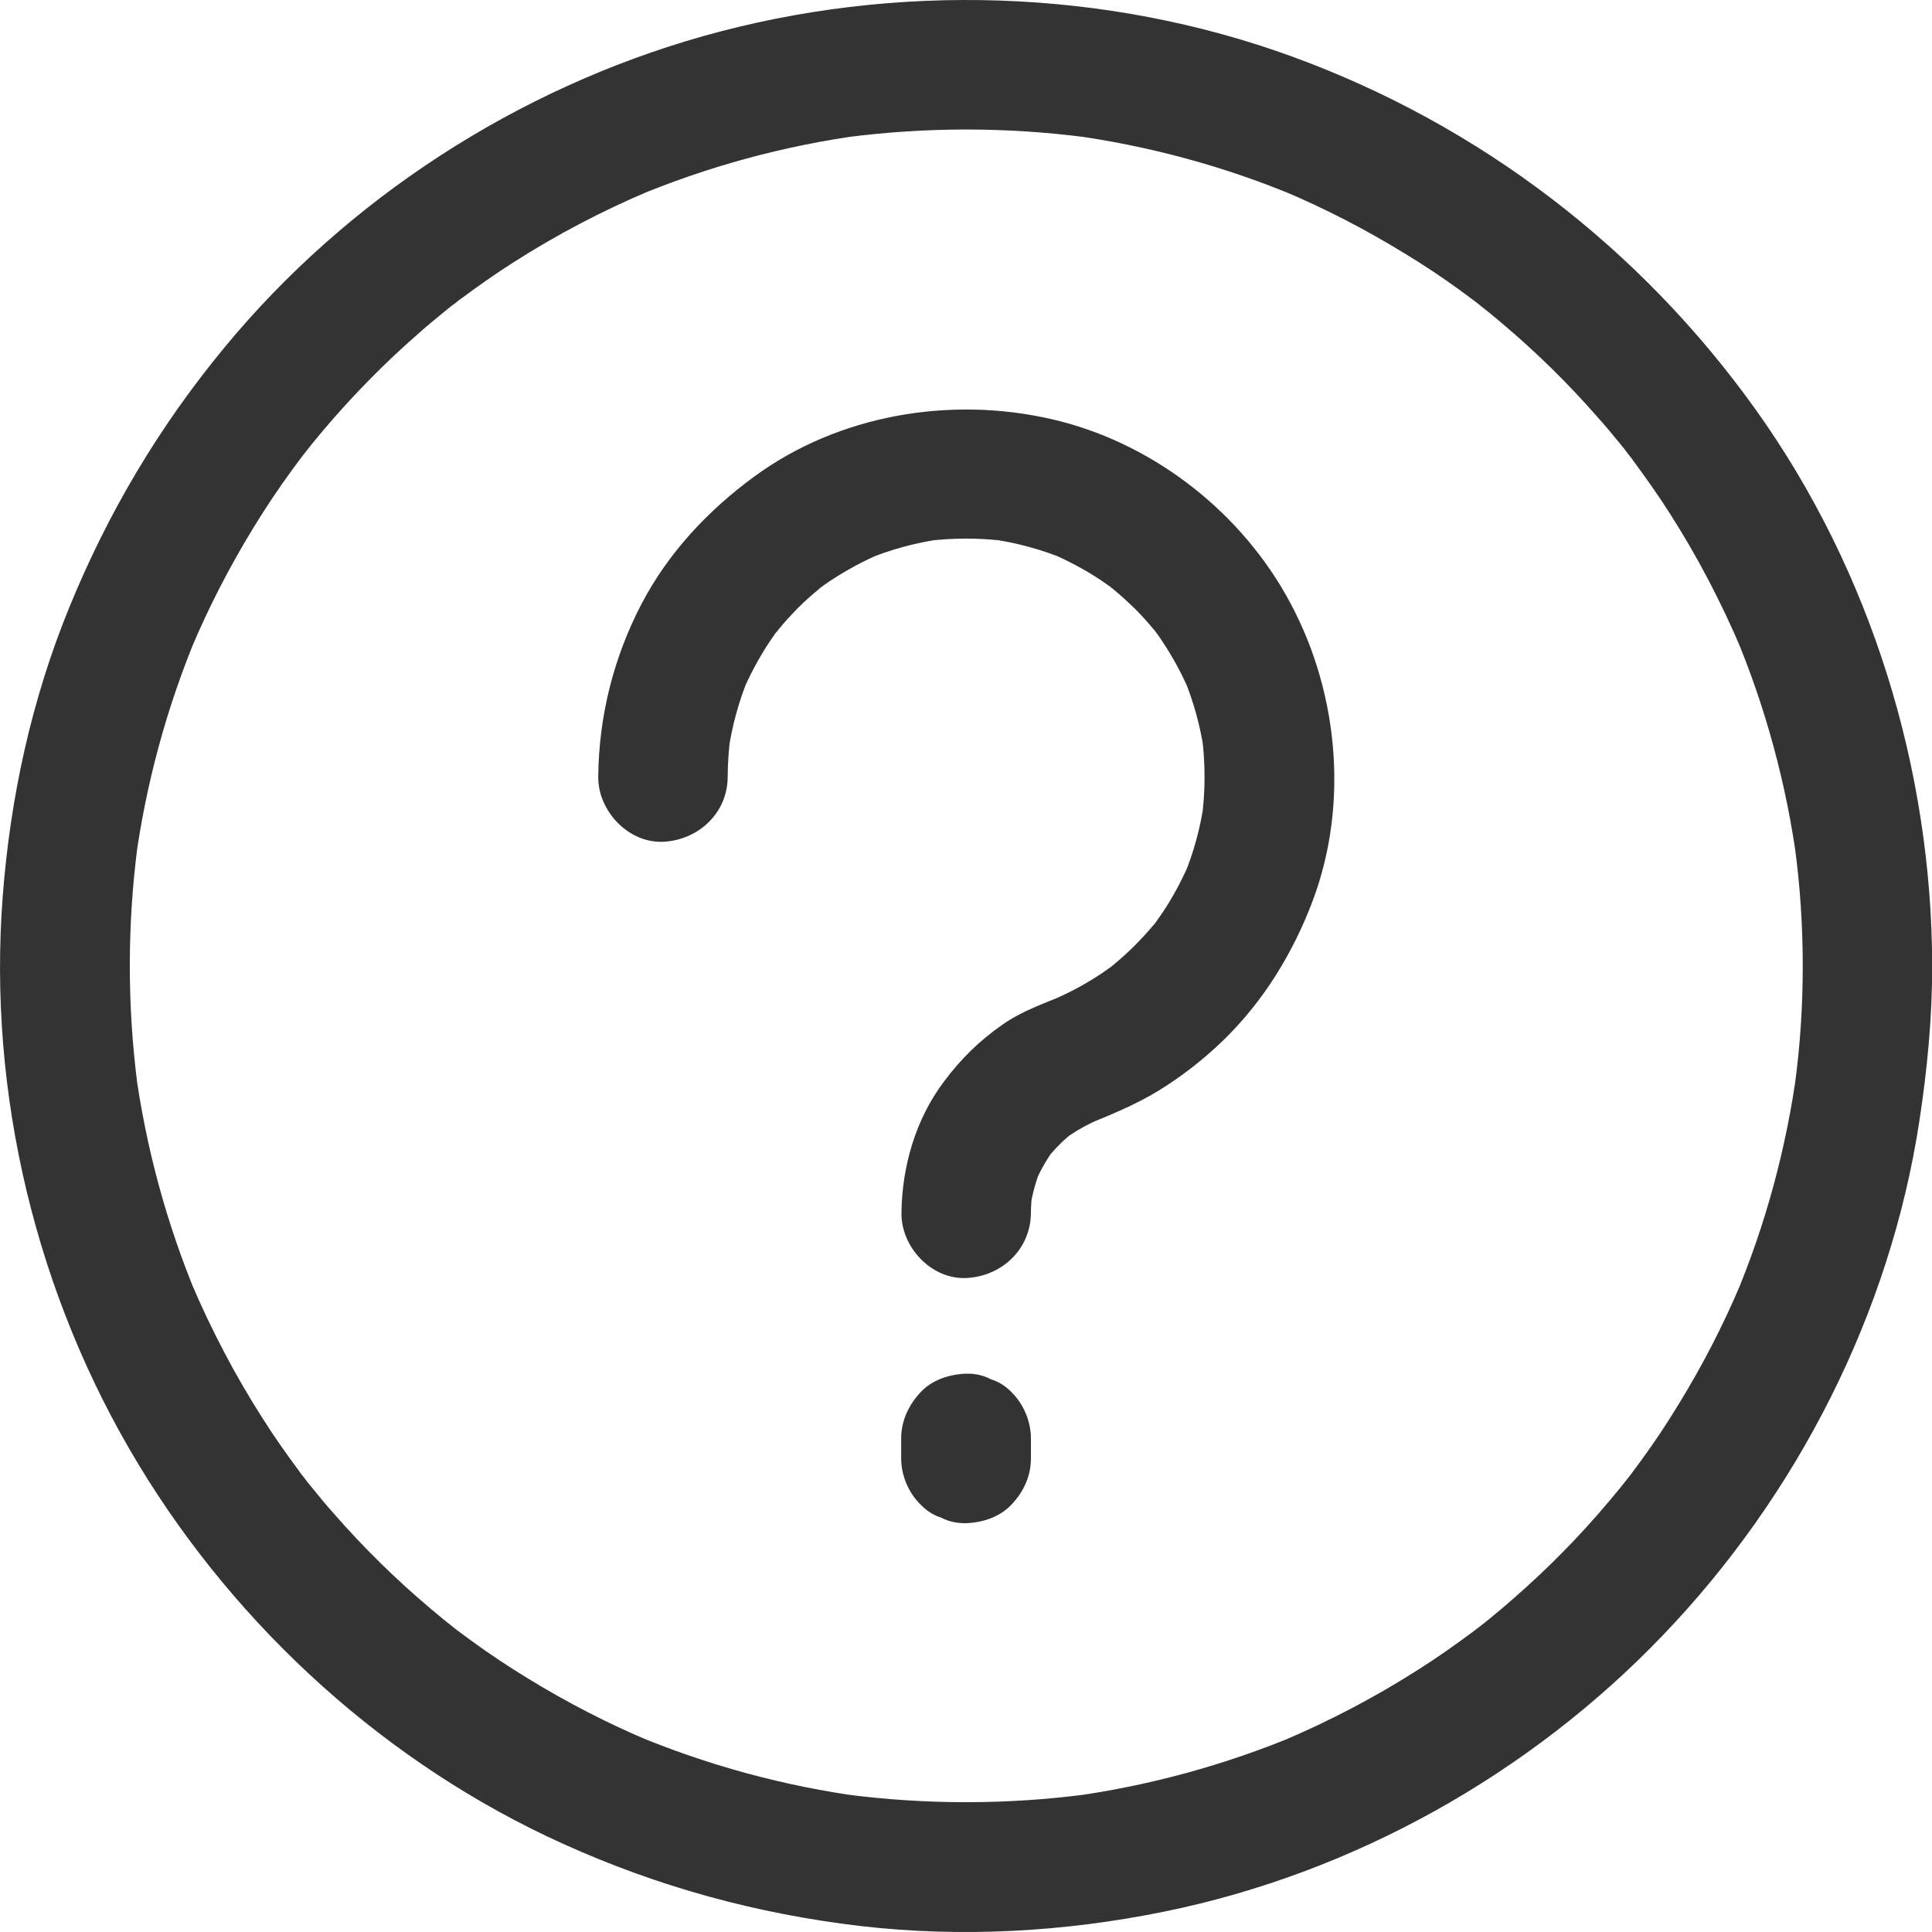 <svg width="20" height="20" viewBox="0 0 20 20" fill="none" xmlns="http://www.w3.org/2000/svg">
<path d="M18.662 10.001C18.662 10.416 18.635 10.829 18.579 11.24C18.588 11.18 18.595 11.122 18.604 11.062C18.494 11.879 18.278 12.679 17.958 13.438C17.98 13.385 18.003 13.331 18.025 13.277C17.842 13.713 17.625 14.133 17.377 14.537C17.255 14.738 17.125 14.933 16.986 15.123C16.957 15.163 16.928 15.201 16.899 15.241C16.881 15.265 16.864 15.288 16.846 15.31C16.774 15.406 16.953 15.174 16.879 15.268C16.808 15.359 16.734 15.451 16.658 15.54C16.357 15.898 16.028 16.233 15.675 16.541C15.595 16.612 15.512 16.682 15.43 16.749C15.385 16.787 15.338 16.822 15.293 16.858C15.255 16.889 15.159 16.959 15.336 16.825C15.305 16.847 15.273 16.872 15.242 16.896C15.061 17.03 14.878 17.16 14.688 17.28C14.241 17.566 13.768 17.814 13.278 18.022C13.332 18 13.386 17.977 13.439 17.955C12.678 18.274 11.88 18.491 11.063 18.601C11.123 18.591 11.181 18.585 11.241 18.576C10.417 18.683 9.584 18.683 8.76 18.576C8.82 18.585 8.878 18.591 8.938 18.601C8.121 18.491 7.321 18.274 6.562 17.955L6.722 18.022C6.287 17.839 5.867 17.622 5.463 17.374C5.262 17.251 5.067 17.122 4.877 16.983C4.837 16.954 4.799 16.925 4.759 16.896C4.734 16.878 4.712 16.86 4.69 16.843C4.594 16.771 4.826 16.95 4.732 16.876C4.641 16.805 4.549 16.731 4.46 16.655C4.102 16.353 3.767 16.025 3.459 15.672C3.387 15.592 3.318 15.509 3.251 15.426C3.213 15.382 3.177 15.335 3.142 15.29C3.11 15.252 3.041 15.156 3.175 15.332C3.153 15.301 3.128 15.27 3.104 15.239C2.97 15.058 2.84 14.875 2.72 14.685C2.434 14.238 2.186 13.764 1.978 13.275C2 13.329 2.023 13.382 2.045 13.436C1.726 12.674 1.509 11.877 1.399 11.059C1.408 11.12 1.415 11.178 1.424 11.238C1.317 10.414 1.317 9.581 1.424 8.756C1.415 8.817 1.408 8.875 1.399 8.935C1.509 8.118 1.726 7.318 2.045 6.558C2.023 6.612 2 6.666 1.978 6.719C2.161 6.284 2.378 5.864 2.626 5.459C2.749 5.258 2.878 5.064 3.017 4.874C3.046 4.834 3.075 4.796 3.104 4.756C3.122 4.731 3.14 4.709 3.157 4.686C3.229 4.59 3.05 4.823 3.124 4.729C3.195 4.637 3.269 4.546 3.345 4.456C3.647 4.099 3.975 3.764 4.328 3.456C4.408 3.384 4.491 3.315 4.574 3.248C4.618 3.21 4.665 3.174 4.71 3.139C4.748 3.107 4.844 3.038 4.667 3.172C4.699 3.15 4.73 3.125 4.761 3.101C4.942 2.966 5.125 2.837 5.315 2.716C5.762 2.43 6.235 2.182 6.725 1.975C6.671 1.997 6.617 2.019 6.564 2.042C7.326 1.722 8.123 1.506 8.941 1.396C8.88 1.405 8.822 1.412 8.762 1.421C9.586 1.314 10.419 1.314 11.243 1.421C11.183 1.412 11.125 1.405 11.065 1.396C11.882 1.506 12.682 1.722 13.441 2.042C13.388 2.019 13.334 1.997 13.281 1.975C13.716 2.158 14.136 2.375 14.54 2.623C14.742 2.745 14.936 2.875 15.126 3.013C15.166 3.042 15.204 3.071 15.244 3.101C15.269 3.118 15.291 3.136 15.313 3.154C15.409 3.226 15.177 3.047 15.271 3.121C15.363 3.192 15.454 3.266 15.543 3.342C15.901 3.643 16.236 3.972 16.544 4.325C16.616 4.405 16.685 4.488 16.752 4.57C16.79 4.615 16.826 4.662 16.861 4.707C16.893 4.745 16.962 4.841 16.828 4.664C16.85 4.695 16.875 4.727 16.899 4.758C17.033 4.939 17.163 5.122 17.284 5.312C17.57 5.759 17.817 6.232 18.025 6.721C18.003 6.668 17.98 6.614 17.958 6.561C18.278 7.322 18.494 8.12 18.604 8.937C18.595 8.877 18.588 8.819 18.579 8.759C18.635 9.172 18.662 9.585 18.662 10.001C18.662 10.351 18.97 10.686 19.332 10.671C19.694 10.655 20.002 10.376 20.002 10.001C19.998 7.957 19.368 5.913 18.179 4.246C16.982 2.569 15.32 1.296 13.383 0.588C11.442 -0.121 9.26 -0.185 7.276 0.375C5.355 0.918 3.593 2.057 2.322 3.599C1.647 4.416 1.118 5.307 0.718 6.286C0.327 7.24 0.106 8.256 0.028 9.281C-0.128 11.323 0.376 13.414 1.437 15.165C2.467 16.865 4.015 18.268 5.829 19.087C6.816 19.534 7.839 19.813 8.914 19.939C9.959 20.059 11.022 19.999 12.052 19.789C14.009 19.391 15.838 18.366 17.217 16.925C18.608 15.473 19.567 13.592 19.87 11.6C19.951 11.068 20.002 10.537 20.002 9.998C20.002 9.648 19.694 9.313 19.332 9.328C18.968 9.346 18.662 9.625 18.662 10.001Z" fill="#333333"/>
<path d="M10.672 12.56C10.672 12.484 10.678 12.411 10.687 12.337C10.678 12.397 10.672 12.455 10.663 12.516C10.683 12.37 10.721 12.23 10.777 12.094C10.754 12.147 10.732 12.201 10.71 12.254C10.75 12.158 10.799 12.067 10.855 11.979C10.868 11.957 10.884 11.937 10.9 11.915C10.938 11.857 10.784 12.053 10.862 11.964C10.895 11.926 10.929 11.886 10.967 11.85C11.002 11.812 11.043 11.778 11.081 11.745C11.148 11.687 11.029 11.787 11.018 11.792C11.038 11.783 11.063 11.758 11.083 11.747C11.174 11.685 11.273 11.633 11.375 11.589C11.322 11.611 11.268 11.633 11.215 11.656C11.483 11.546 11.748 11.441 11.996 11.289C12.238 11.14 12.466 10.961 12.669 10.764C13.082 10.36 13.383 9.869 13.587 9.33C13.976 8.301 13.85 7.097 13.305 6.147C12.792 5.251 11.891 4.568 10.882 4.338C9.836 4.099 8.682 4.293 7.81 4.932C7.33 5.283 6.919 5.721 6.642 6.25C6.352 6.804 6.198 7.418 6.193 8.044C6.191 8.394 6.504 8.729 6.863 8.714C7.227 8.698 7.531 8.419 7.533 8.044C7.533 7.898 7.545 7.753 7.562 7.61C7.553 7.671 7.547 7.729 7.538 7.789C7.576 7.521 7.647 7.26 7.752 7.007C7.73 7.061 7.708 7.114 7.685 7.168C7.761 6.987 7.855 6.813 7.962 6.65C7.989 6.61 8.018 6.569 8.047 6.529C8.078 6.487 8.154 6.409 8.014 6.572C8.027 6.556 8.038 6.54 8.049 6.527C8.114 6.449 8.183 6.373 8.255 6.299C8.324 6.23 8.396 6.165 8.472 6.103C8.48 6.096 8.521 6.056 8.527 6.056C8.518 6.056 8.375 6.167 8.474 6.098C8.514 6.069 8.552 6.04 8.594 6.013C8.762 5.902 8.941 5.805 9.126 5.727C9.072 5.75 9.019 5.772 8.965 5.794C9.215 5.689 9.477 5.618 9.747 5.58C9.687 5.589 9.629 5.595 9.568 5.604C9.856 5.566 10.147 5.566 10.435 5.604C10.375 5.595 10.317 5.589 10.256 5.58C10.524 5.618 10.786 5.689 11.038 5.794C10.985 5.772 10.931 5.75 10.877 5.727C11.058 5.805 11.232 5.897 11.396 6.006C11.436 6.033 11.476 6.062 11.516 6.091C11.559 6.123 11.637 6.199 11.474 6.058C11.489 6.071 11.505 6.082 11.518 6.094C11.597 6.158 11.672 6.228 11.746 6.299C11.816 6.368 11.88 6.44 11.943 6.516C11.95 6.525 11.99 6.563 11.99 6.572C11.99 6.563 11.878 6.42 11.947 6.518C11.976 6.558 12.005 6.596 12.032 6.639C12.144 6.806 12.24 6.985 12.318 7.17C12.296 7.117 12.273 7.063 12.251 7.009C12.356 7.26 12.428 7.521 12.466 7.791C12.457 7.731 12.45 7.673 12.441 7.613C12.479 7.898 12.479 8.187 12.441 8.473C12.45 8.412 12.457 8.354 12.466 8.294C12.428 8.569 12.354 8.837 12.247 9.091C12.269 9.038 12.291 8.984 12.314 8.93C12.235 9.111 12.142 9.288 12.032 9.451C12.005 9.489 11.979 9.527 11.952 9.565C11.885 9.654 11.981 9.54 11.99 9.516C11.981 9.538 11.956 9.558 11.941 9.576C11.878 9.652 11.811 9.723 11.742 9.793C11.677 9.857 11.608 9.92 11.536 9.98C11.516 9.996 11.496 10.014 11.476 10.03C11.416 10.079 11.612 9.929 11.525 9.992C11.487 10.018 11.449 10.045 11.411 10.072C11.241 10.186 11.063 10.282 10.875 10.36L11.036 10.293C10.81 10.387 10.58 10.465 10.379 10.606C10.136 10.775 9.946 10.963 9.769 11.2C9.479 11.586 9.336 12.078 9.332 12.56C9.329 12.911 9.642 13.246 10.002 13.23C10.368 13.213 10.667 12.936 10.672 12.56Z" fill="#333333"/>
<path d="M10.672 15.098C10.672 15.028 10.672 14.959 10.672 14.89C10.672 14.718 10.598 14.537 10.475 14.416C10.415 14.352 10.343 14.305 10.258 14.278C10.178 14.236 10.093 14.218 9.999 14.22C9.825 14.227 9.646 14.285 9.526 14.416C9.405 14.548 9.329 14.709 9.329 14.89V15.098C9.329 15.27 9.403 15.451 9.526 15.571C9.586 15.636 9.657 15.683 9.742 15.71C9.823 15.752 9.908 15.77 10.002 15.768C10.176 15.761 10.354 15.703 10.475 15.571C10.596 15.442 10.672 15.281 10.672 15.098Z" fill="#333333"/>
</svg>
